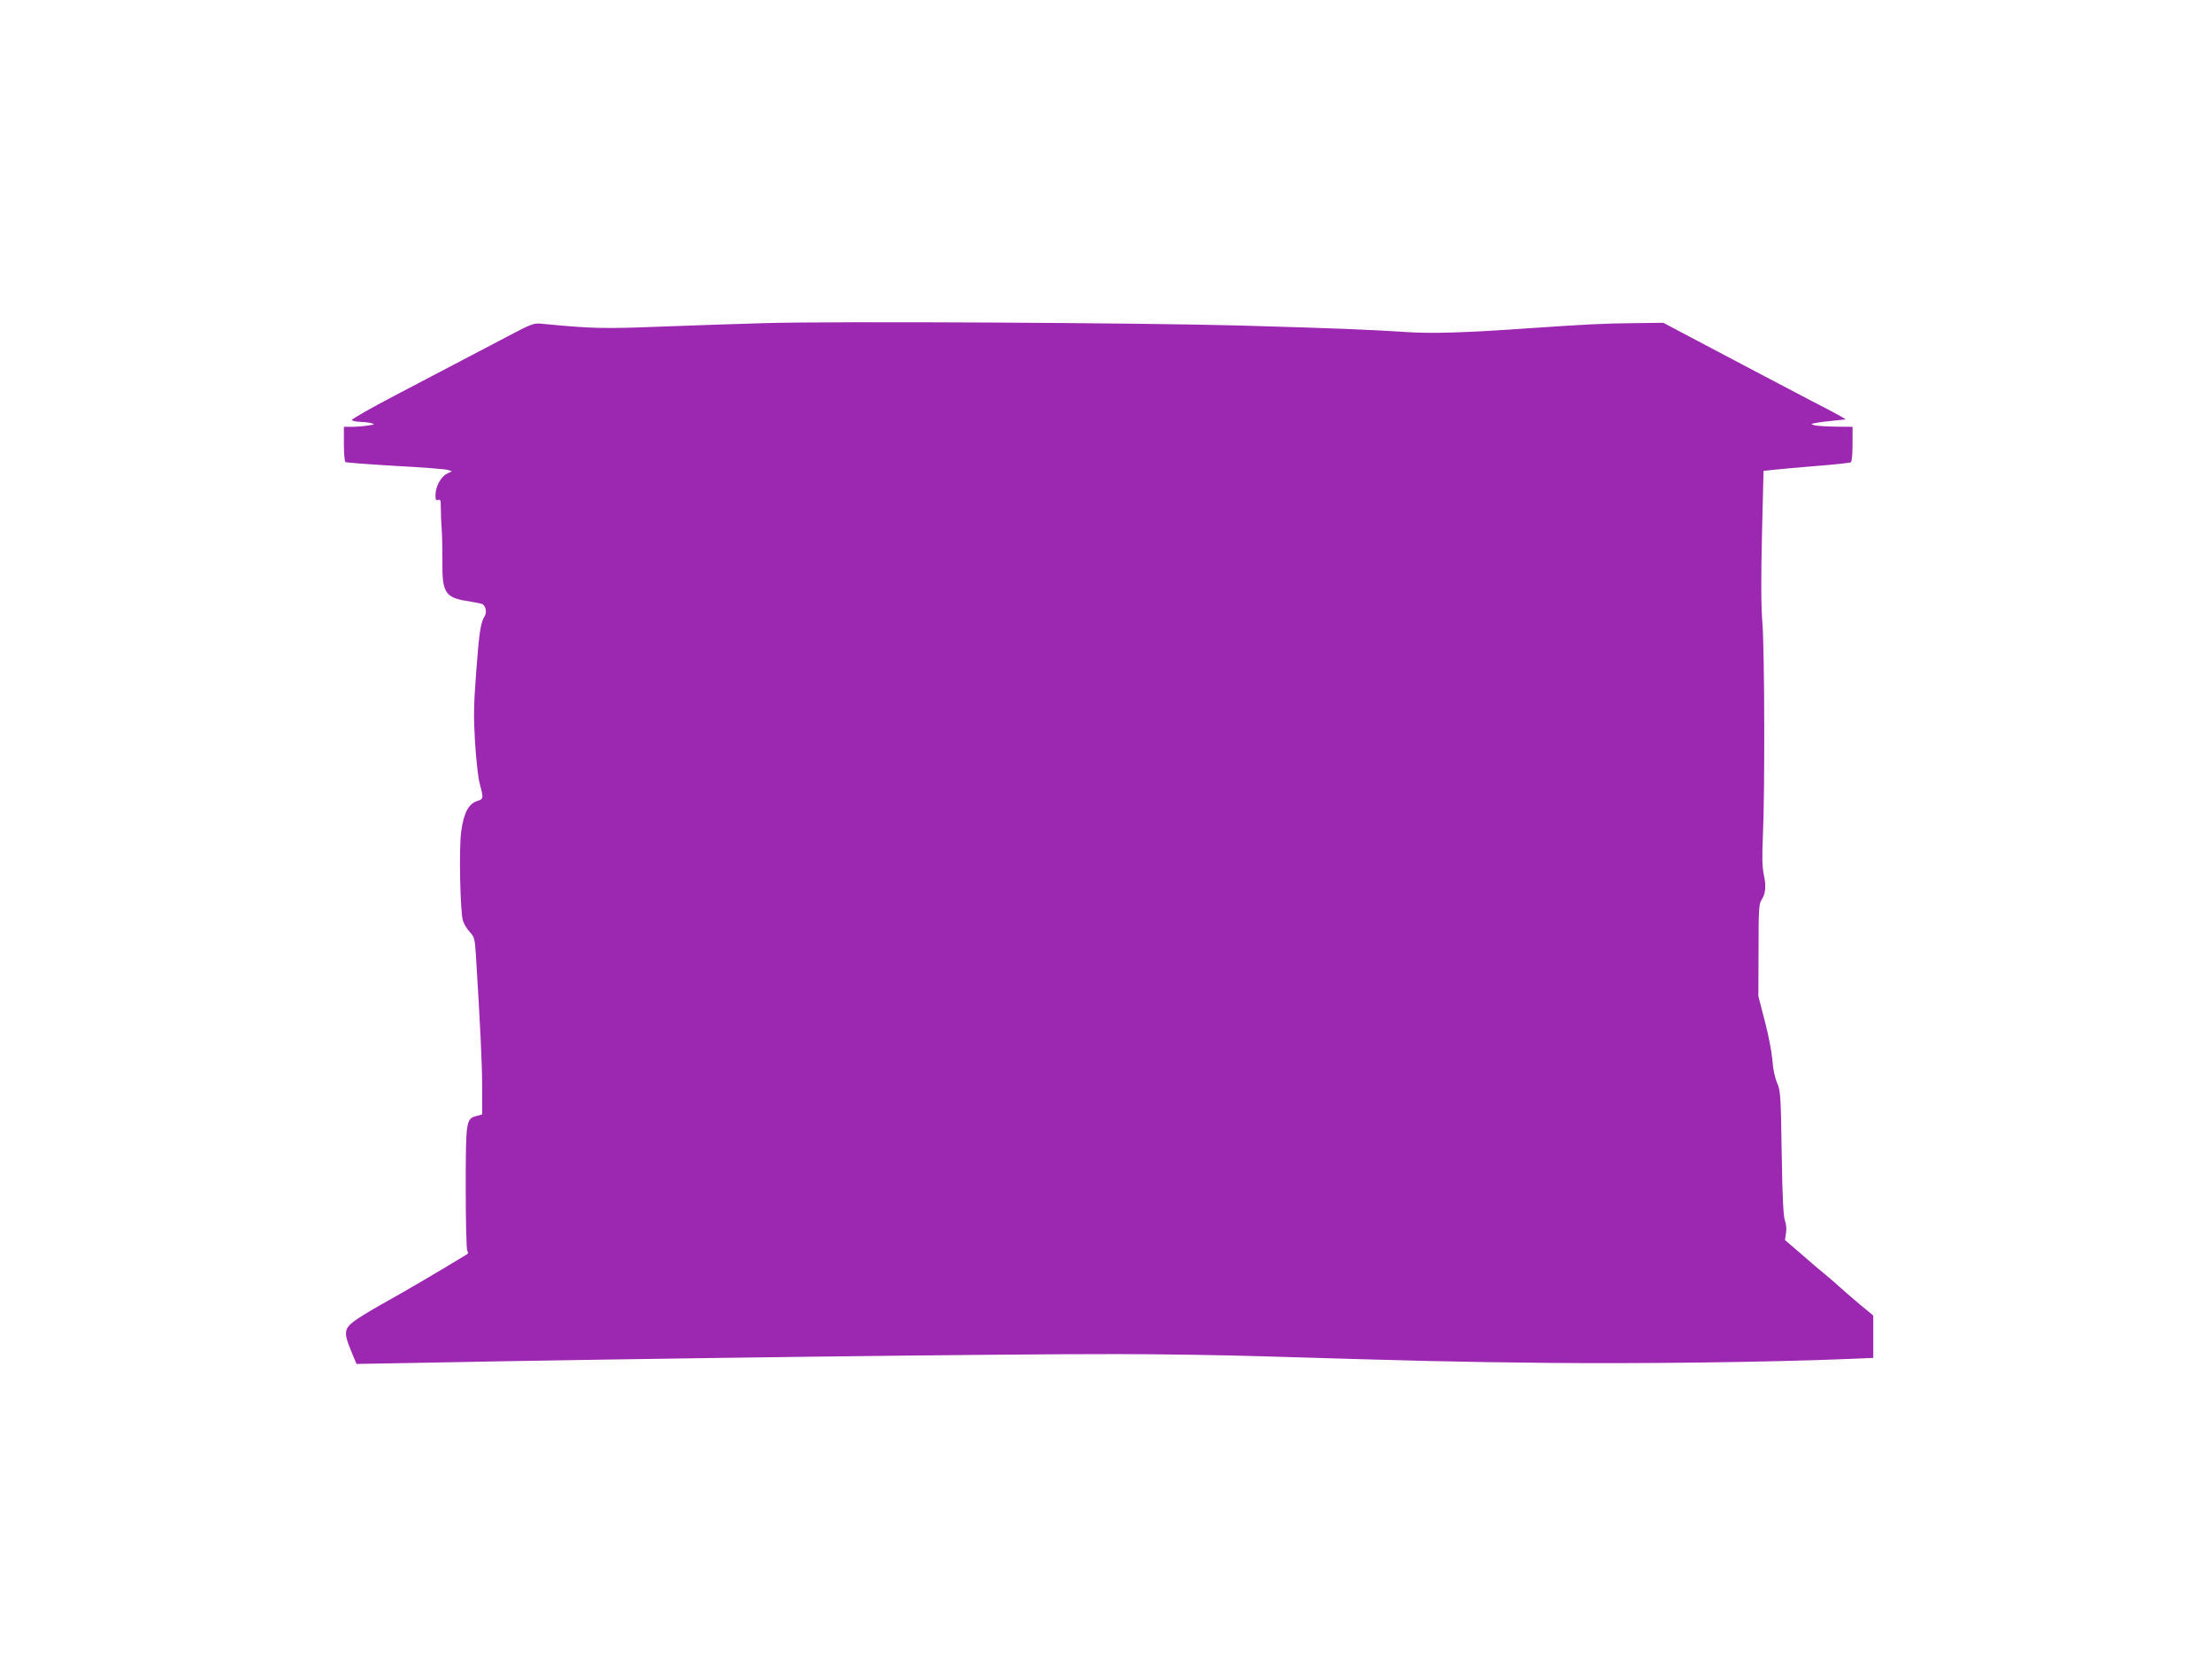 <?xml version="1.0" standalone="no"?>
<!DOCTYPE svg PUBLIC "-//W3C//DTD SVG 20010904//EN"
 "http://www.w3.org/TR/2001/REC-SVG-20010904/DTD/svg10.dtd">
<svg version="1.0" xmlns="http://www.w3.org/2000/svg"
 width="1280pt" height="964pt" viewBox="0 0 1280 964"
 preserveAspectRatio="xMidYMid meet">
<g transform="translate(0,964) scale(0.1,-0.1)"
fill="#9c27b0" stroke="none">
<path d="M4420 7770 c-140 -4 -408 -13 -595 -20 -337 -13 -395 -12 -695 17
-41 4 -59 -3 -195 -75 -179 -94 -284 -149 -637 -334 -148 -77 -265 -144 -262
-149 3 -5 24 -9 47 -10 23 -1 53 -4 67 -8 21 -6 18 -8 -24 -14 -27 -4 -68 -7
-92 -7 l-44 0 0 -99 c0 -55 4 -102 9 -105 5 -3 134 -13 287 -22 154 -8 290
-19 304 -23 l25 -8 -28 -14 c-35 -16 -67 -76 -67 -123 0 -28 3 -34 16 -29 13
5 15 -3 15 -48 0 -30 2 -85 5 -124 3 -38 4 -122 4 -186 -2 -180 17 -208 149
-228 41 -7 78 -14 83 -17 20 -13 26 -49 12 -71 -23 -36 -32 -97 -49 -330 -14
-185 -15 -252 -6 -400 6 -98 18 -205 27 -238 23 -86 23 -88 -16 -101 -49 -16
-77 -70 -91 -175 -14 -98 -6 -467 10 -518 6 -19 24 -48 40 -65 26 -29 29 -38
35 -136 25 -402 36 -626 36 -762 l0 -157 -32 -9 c-61 -15 -63 -27 -63 -417 0
-201 4 -356 9 -363 6 -9 6 -16 -1 -20 -144 -88 -365 -218 -456 -268 -65 -36
-146 -84 -180 -107 -77 -53 -81 -74 -36 -183 l32 -77 336 6 c1312 26 3395 52
4061 51 245 0 630 -6 855 -13 901 -27 1082 -32 1650 -38 530 -5 1276 4 1733
23 l142 6 0 122 0 123 -81 67 c-44 37 -94 81 -112 97 -18 17 -55 49 -83 72
-29 23 -93 78 -143 122 l-92 79 6 41 c4 24 1 52 -6 70 -9 21 -15 133 -19 390
-5 339 -7 363 -27 410 -13 30 -24 82 -27 132 -4 46 -23 147 -44 225 l-37 143
1 265 c0 226 2 269 16 290 25 39 29 80 15 146 -10 45 -11 104 -6 220 12 258
10 1054 -2 1229 -9 114 -9 264 -3 525 l9 365 65 7 c36 4 147 14 247 22 101 8
187 17 193 21 6 3 10 49 10 106 l0 99 -97 1 c-54 1 -109 4 -123 8 -24 7 -23 8
10 14 19 4 66 9 103 13 l68 7 -28 17 c-15 9 -95 52 -178 94 -149 78 -398 209
-695 366 l-155 82 -170 -2 c-163 -1 -295 -8 -600 -29 -367 -26 -572 -33 -725
-22 -223 14 -361 20 -945 37 -576 16 -2366 26 -2765 14z"/>
</g>
</svg>
